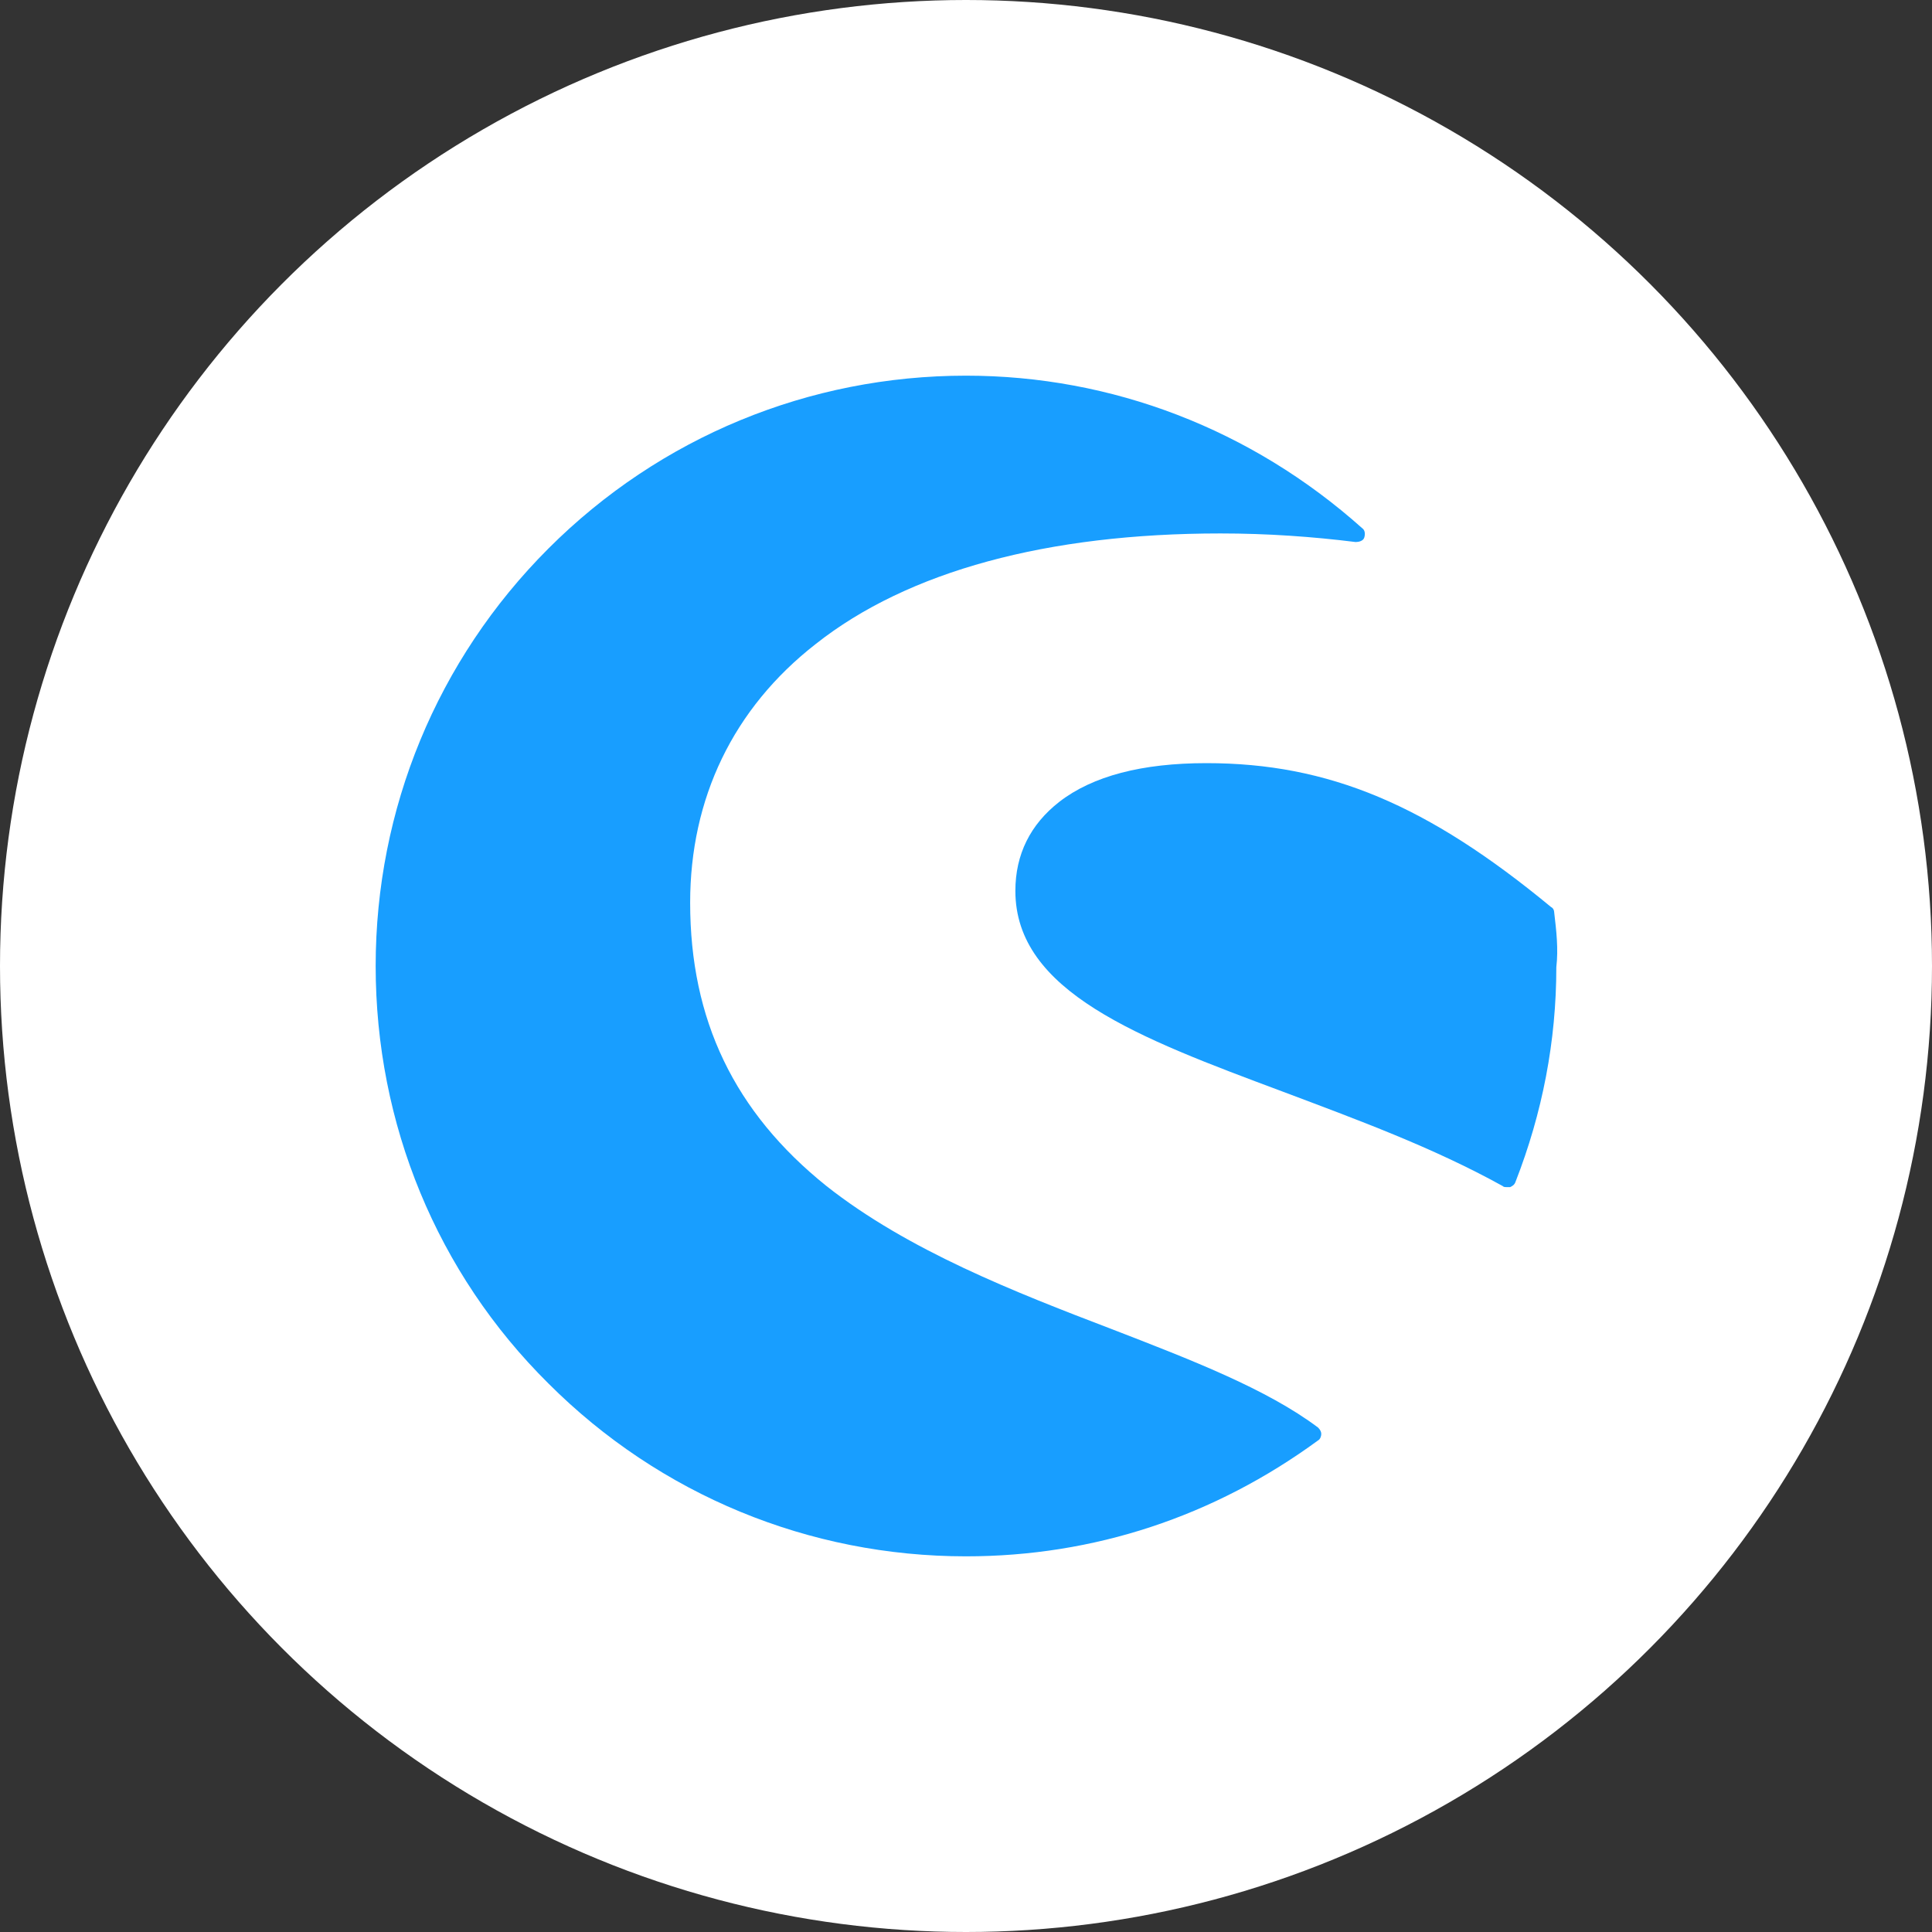 <?xml version="1.0" encoding="utf-8"?>
<!-- Generator: Adobe Illustrator 24.3.0, SVG Export Plug-In . SVG Version: 6.00 Build 0)  -->
<svg version="1.1" id="Ebene_1" xmlns="http://www.w3.org/2000/svg" xmlns:xlink="http://www.w3.org/1999/xlink" x="0px" y="0px"
	 width="180px" height="180px" viewBox="0 0 180 180" style="enable-background:new 0 0 180 180;" xml:space="preserve">
<rect x="0" y="0" width="180" height="180" fill="#333333" stroke="none"/>
<circle style="fill:#FFFFFF;" cx="90" cy="90" r="90"/>
<g id="XMLID_317_">
	<path id="XMLID_319_" style="fill:#189EFF;" d="M122.8,133c-4.8-3.6-11.8-6.3-19.3-9.2c-8.9-3.4-18.9-7.3-26.5-13.3
		c-8.6-6.9-12.7-15.5-12.7-26.4c0-9.7,4-18.1,11.7-24.1c8.6-6.8,21.6-10.3,37.7-10.3c4.4,0,8.6,0.3,12.6,0.8c0.3,0,0.7-0.1,0.8-0.4
		c0.1-0.3,0.1-0.7-0.2-0.9C116.6,40,103.6,35,90,35c-14.6,0-28.5,5.7-38.9,16.1S35,75.4,35,90c0,14.7,5.7,28.6,16.1,38.9
		C61.5,139.3,75.4,145,90,145c11.9,0,23.1-3.7,32.8-10.8c0.2-0.1,0.3-0.4,0.3-0.6C123.1,133.4,123,133.2,122.8,133z"/>
	<path id="XMLID_318_" style="fill:#189EFF;" d="M144.8,85c0-0.2-0.1-0.4-0.3-0.5C133,75,123.8,71.1,112.4,71.1
		c-6,0-10.6,1.2-13.7,3.6c-2.7,2.1-4.1,4.9-4.1,8.3c0,9.4,11.5,13.7,24.9,18.7c6.9,2.6,14,5.2,20.5,8.8c0.1,0.1,0.2,0.1,0.4,0.1
		c0.1,0,0.2,0,0.3,0c0.2-0.1,0.4-0.2,0.5-0.5c2.5-6.4,3.8-13.1,3.8-20C145.2,88.4,145,86.7,144.8,85z"/>
</g>
</svg>
